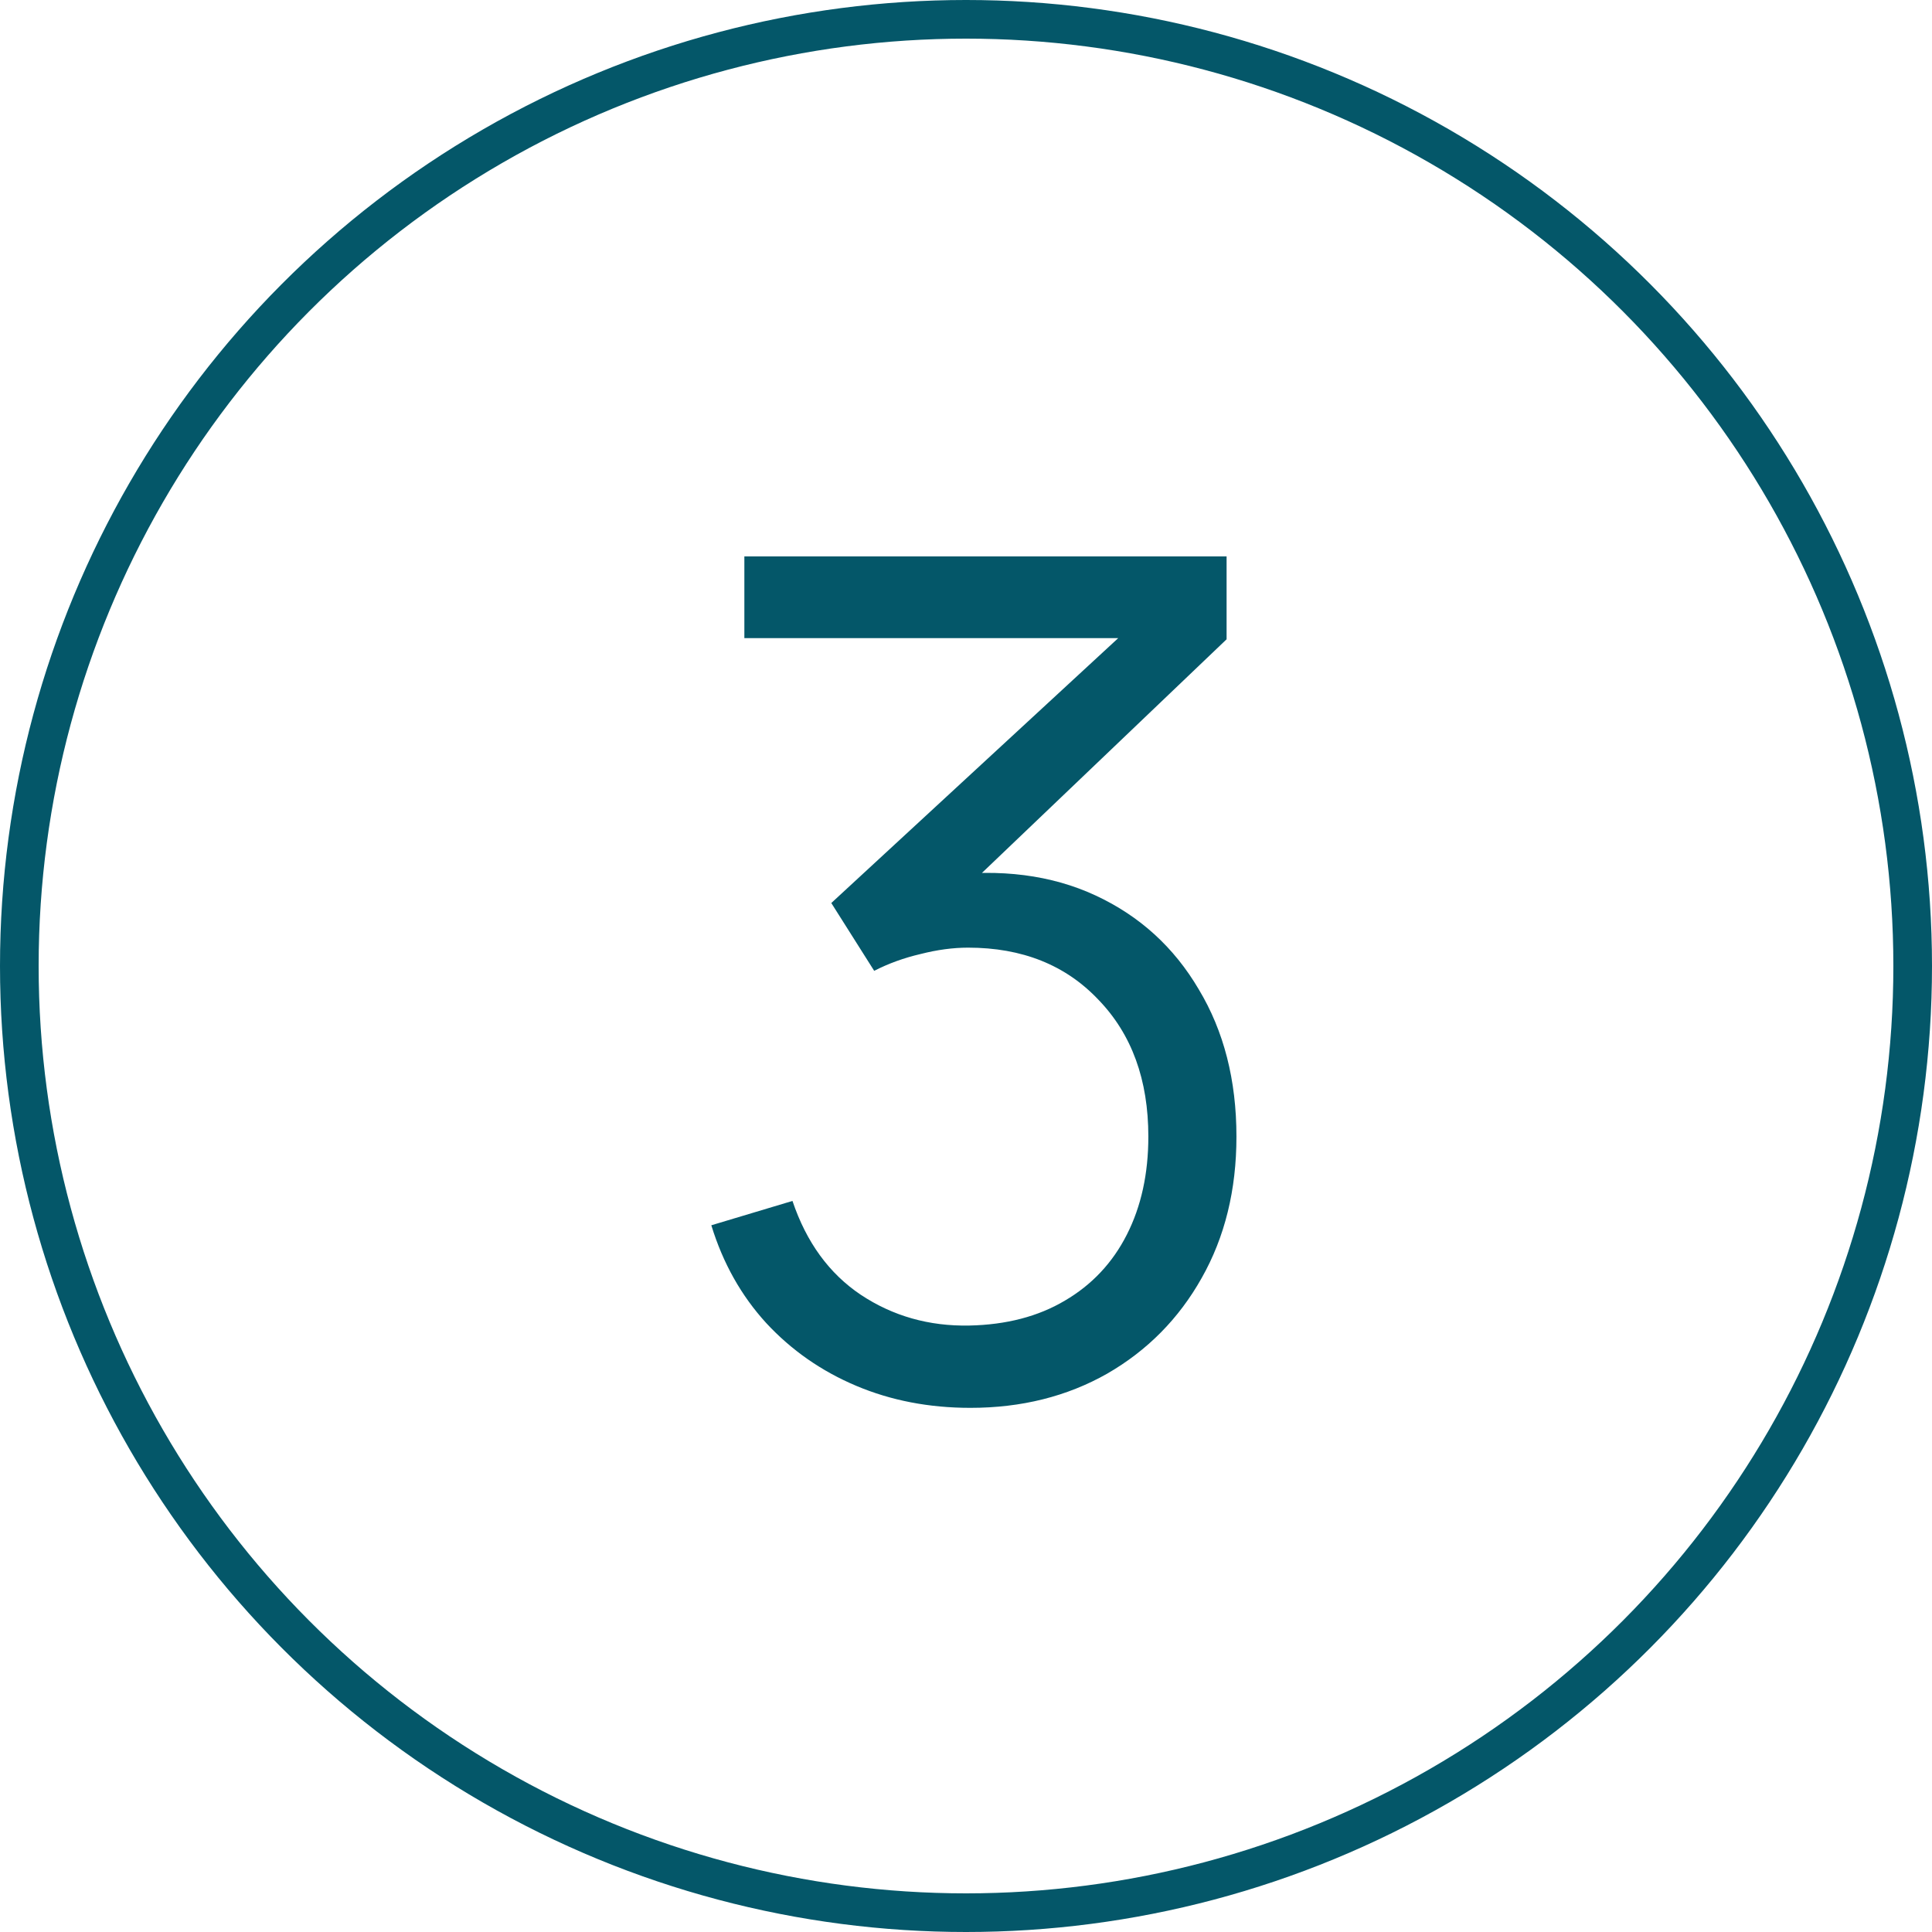 <svg xmlns="http://www.w3.org/2000/svg" fill="none" viewBox="0 0 50 50" height="50" width="50">
<circle stroke="#045769" r="24.5" cy="25" cx="25"></circle>
<path fill="#045769" d="M25.114 36.435C24.044 36.435 23.059 36.245 22.159 35.865C21.259 35.485 20.484 34.945 19.834 34.245C19.184 33.535 18.709 32.69 18.409 31.71L20.509 31.08C20.869 32.15 21.459 32.96 22.279 33.51C23.109 34.06 24.044 34.325 25.084 34.305C26.044 34.285 26.869 34.07 27.559 33.66C28.259 33.25 28.794 32.68 29.164 31.95C29.534 31.22 29.719 30.375 29.719 29.415C29.719 27.945 29.289 26.765 28.429 25.875C27.579 24.975 26.454 24.525 25.054 24.525C24.664 24.525 24.254 24.58 23.824 24.69C23.394 24.79 22.994 24.935 22.624 25.125L21.514 23.37L29.914 15.615L30.274 16.515H19.264V14.4H31.744V16.545L24.424 23.535L24.394 22.665C25.894 22.475 27.214 22.645 28.354 23.175C29.494 23.705 30.384 24.515 31.024 25.605C31.674 26.685 31.999 27.955 31.999 29.415C31.999 30.795 31.699 32.015 31.099 33.075C30.509 34.125 29.694 34.95 28.654 35.55C27.614 36.14 26.434 36.435 25.114 36.435Z"></path>
</svg>
